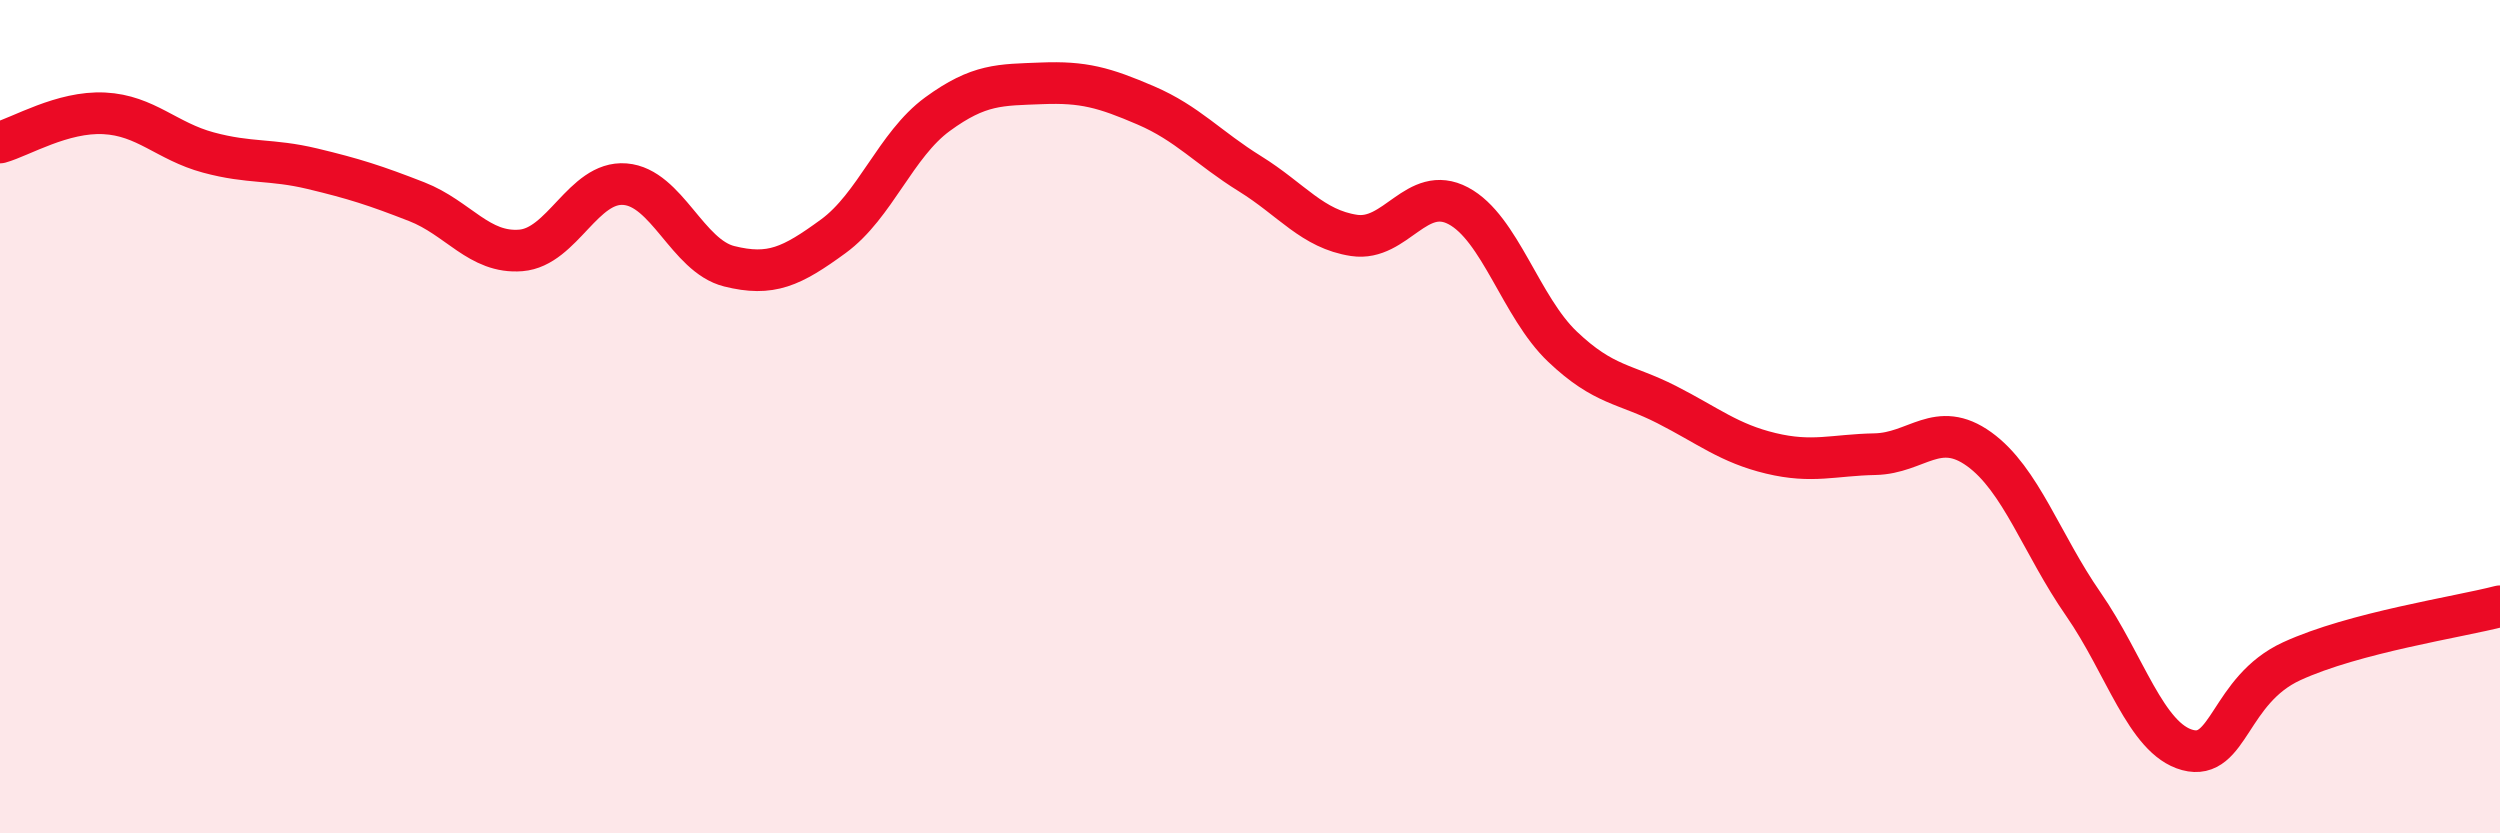 
    <svg width="60" height="20" viewBox="0 0 60 20" xmlns="http://www.w3.org/2000/svg">
      <path
        d="M 0,3.42 C 0.5,3.28 1.5,2.67 2.5,2.72 C 3.5,2.77 4,3.39 5,3.66 C 6,3.93 6.5,3.81 7.5,4.05 C 8.5,4.29 9,4.45 10,4.84 C 11,5.23 11.5,6.09 12.5,6.01 C 13.5,5.93 14,4.34 15,4.42 C 16,4.5 16.5,6.14 17.5,6.39 C 18.5,6.64 19,6.4 20,5.67 C 21,4.94 21.5,3.47 22.5,2.74 C 23.5,2.01 24,2.04 25,2 C 26,1.96 26.5,2.1 27.5,2.53 C 28.5,2.96 29,3.55 30,4.17 C 31,4.79 31.5,5.5 32.5,5.65 C 33.5,5.8 34,4.41 35,4.94 C 36,5.47 36.5,7.37 37.5,8.32 C 38.5,9.27 39,9.2 40,9.71 C 41,10.22 41.5,10.64 42.5,10.88 C 43.5,11.12 44,10.92 45,10.9 C 46,10.88 46.5,10.06 47.5,10.78 C 48.5,11.5 49,13.06 50,14.5 C 51,15.94 51.5,17.73 52.5,18 C 53.5,18.27 53.5,16.56 55,15.87 C 56.5,15.18 59,14.81 60,14.55L60 20L0 20Z"
        fill="#EB0A25"
        opacity="0.1"
        stroke-linecap="round"
        stroke-linejoin="round"
      />
      <path
        d="M 0,3.42 C 0.5,3.28 1.5,2.67 2.5,2.72 C 3.5,2.77 4,3.39 5,3.66 C 6,3.93 6.5,3.81 7.5,4.05 C 8.5,4.29 9,4.45 10,4.84 C 11,5.23 11.5,6.09 12.5,6.01 C 13.5,5.93 14,4.34 15,4.42 C 16,4.5 16.5,6.14 17.5,6.39 C 18.5,6.64 19,6.4 20,5.67 C 21,4.94 21.5,3.47 22.5,2.74 C 23.5,2.01 24,2.04 25,2 C 26,1.96 26.5,2.1 27.5,2.53 C 28.5,2.96 29,3.55 30,4.17 C 31,4.79 31.5,5.5 32.5,5.65 C 33.5,5.8 34,4.41 35,4.94 C 36,5.47 36.5,7.37 37.5,8.32 C 38.5,9.27 39,9.2 40,9.71 C 41,10.22 41.5,10.64 42.5,10.88 C 43.5,11.12 44,10.92 45,10.9 C 46,10.88 46.5,10.06 47.5,10.78 C 48.5,11.5 49,13.06 50,14.5 C 51,15.94 51.5,17.73 52.5,18 C 53.5,18.27 53.5,16.56 55,15.87 C 56.5,15.18 59,14.81 60,14.55"
        stroke="#EB0A25"
        stroke-width="1"
        fill="none"
        stroke-linecap="round"
        stroke-linejoin="round"
      />
    </svg>
  